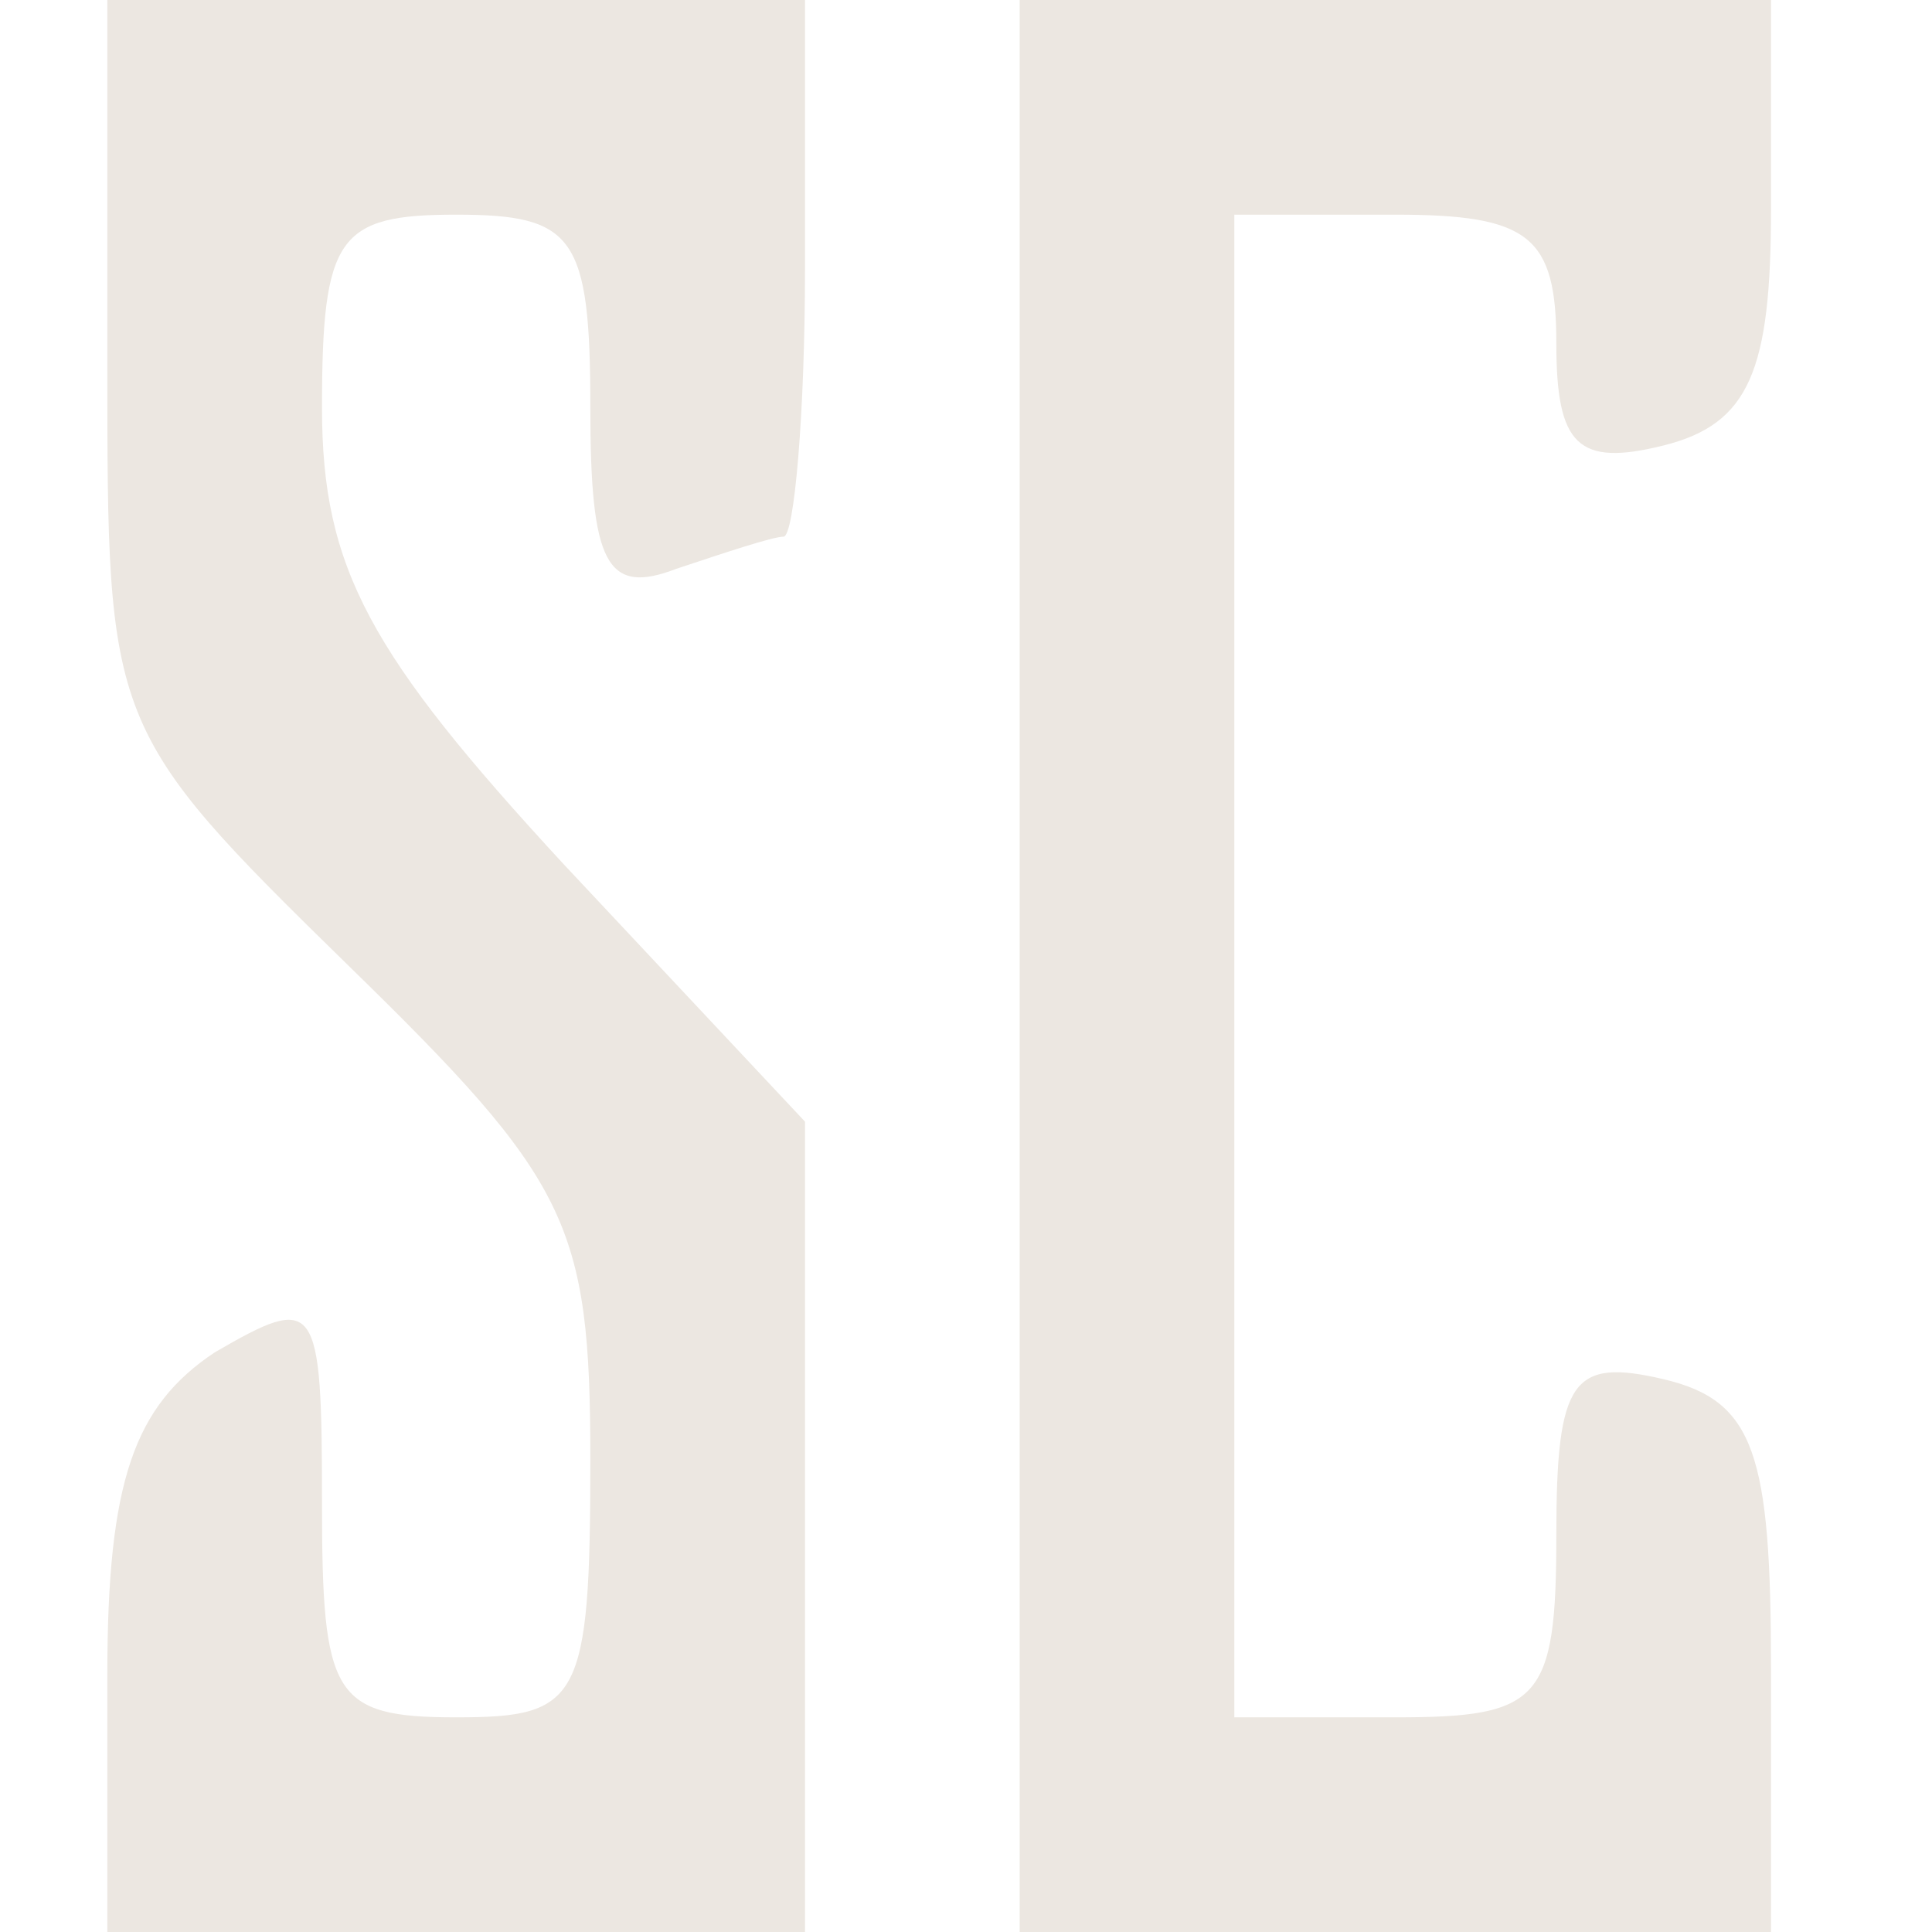 <svg width="18" height="18" viewBox="0 0 18 18" fill="none" xmlns="http://www.w3.org/2000/svg">
<path d="M1 3.4C1 6.75 1 6.8 3.25 9C5.3 11 5.5 11.4 5.5 13.6C5.5 15.85 5.4 16 4.25 16C3.1 16 3 15.8 3 14C3 12.1 2.95 12.05 2 12.6C1.25 13.1 1 13.8 1 15.6V18H4.25H7.5V14.25V10.45L5.25 8.05C3.45 6.1 3 5.3 3 3.8C3 2.2 3.15 2 4.25 2C5.35 2 5.5 2.2 5.5 3.8C5.5 5.25 5.65 5.55 6.3 5.3C6.75 5.15 7.2 5 7.3 5C7.4 5 7.5 3.85 7.5 2.5V-2.68221e-07H4.25H1V3.4Z" fill="#ECE7E1"/>
<path d="M9.5 9V18H13H16.5V15.55C16.5 13.55 16.35 13.05 15.5 12.85C14.65 12.65 14.5 12.85 14.5 14.3C14.5 15.85 14.35 16 13 16H11.5V9V2H13C14.25 2 14.5 2.2 14.5 3.2C14.5 4.15 14.7 4.35 15.5 4.15C16.3 3.95 16.5 3.45 16.5 1.95V-2.68221e-07H13H9.5V9Z" fill="#ECE7E1"/>
</svg>
